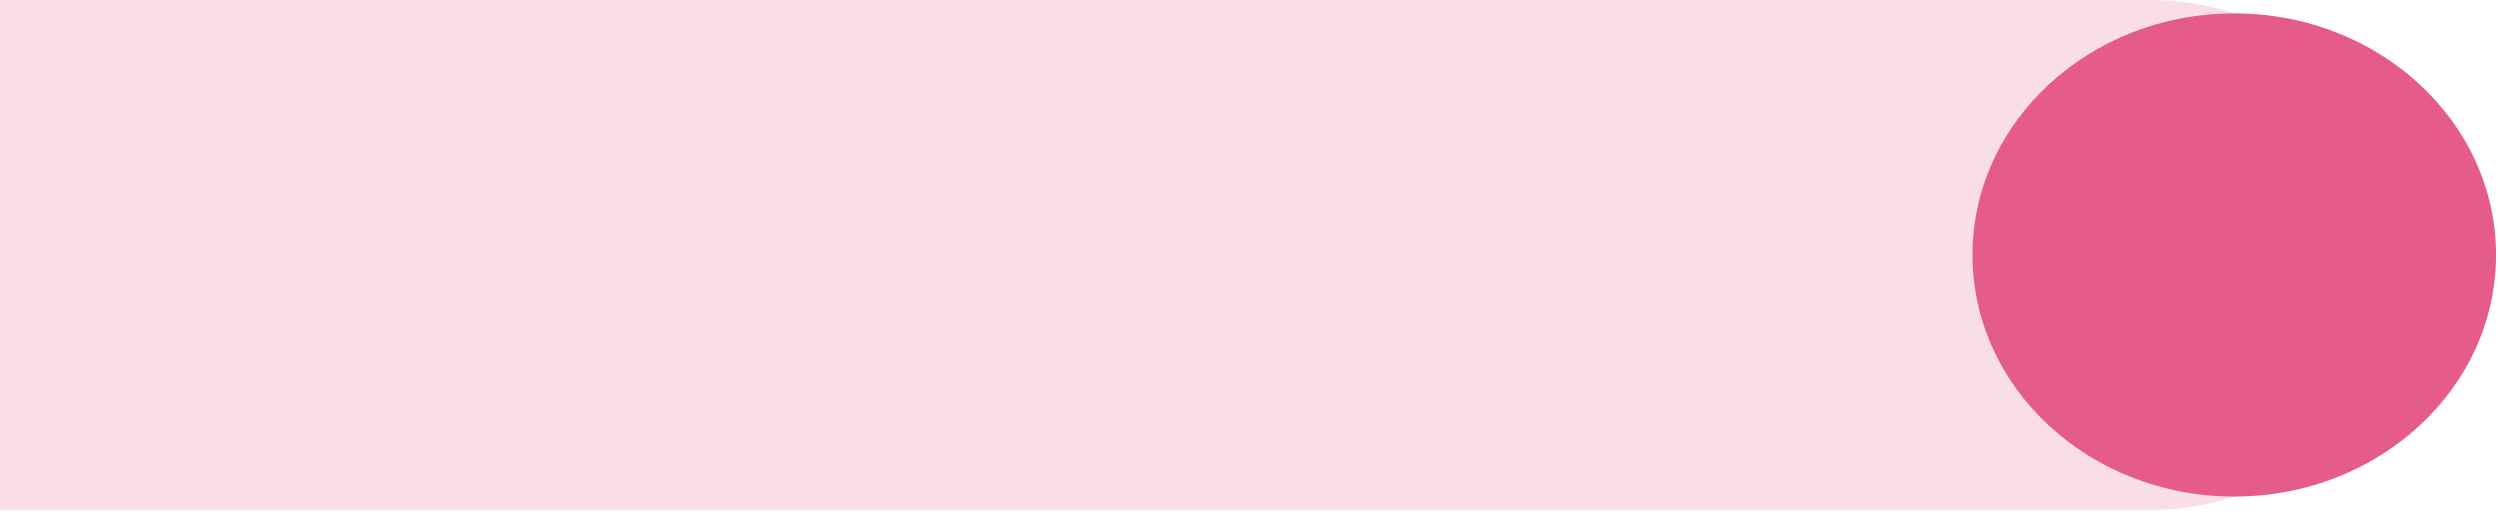 <svg width="184" height="38" viewBox="0 0 184 38" fill="none" xmlns="http://www.w3.org/2000/svg">
<path opacity="0.2" fill-rule="evenodd" clip-rule="evenodd" d="M158.281 -0C168.921 -0 177.547 8.401 177.547 18.766C177.547 29.13 168.921 37.532 158.281 37.532H-25.558C-36.198 37.532 -44.824 29.13 -44.824 18.766C-44.824 8.401 -36.198 -0 -25.558 -0H158.281Z" fill="#E65C89"/>
<path d="M164.442 36.546C175.082 36.546 183.708 28.586 183.708 18.766C183.708 8.946 175.082 0.985 164.442 0.985C153.802 0.985 145.176 8.946 145.176 18.766C145.176 28.586 153.802 36.546 164.442 36.546Z" fill="#E65C89"/>
</svg>
